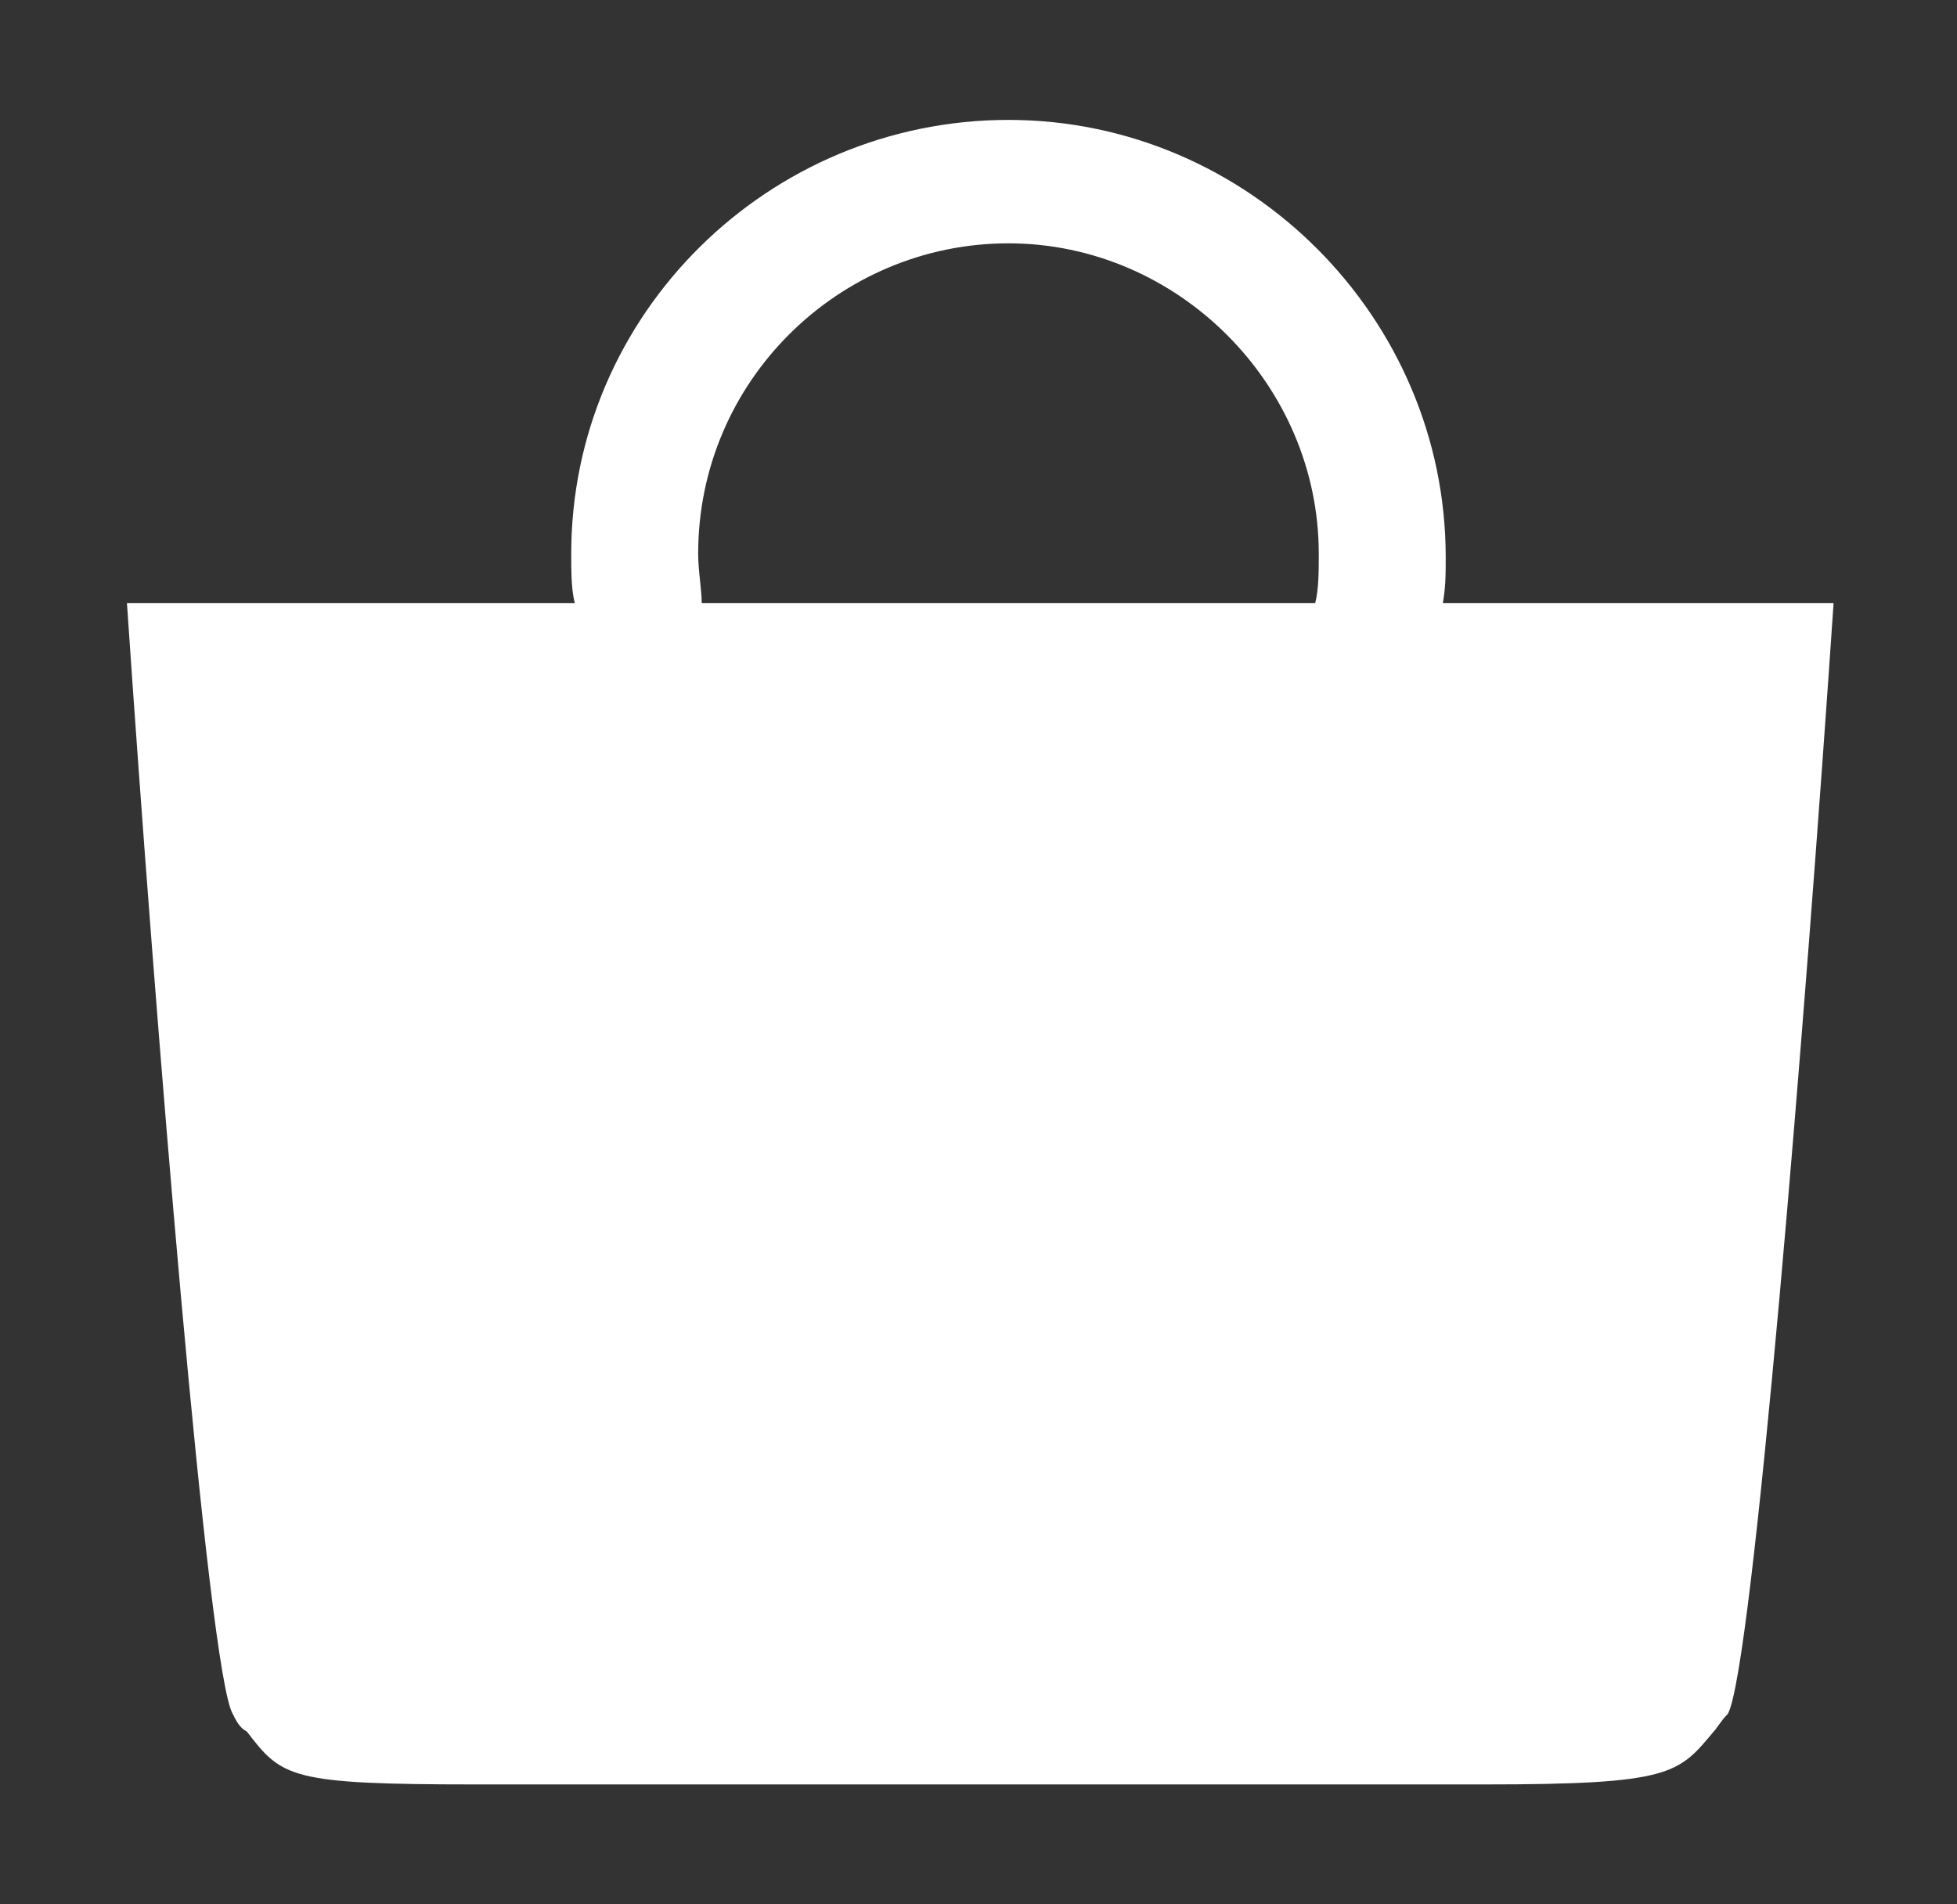 <?xml version="1.0" encoding="utf-8"?>
<!-- Generator: Adobe Illustrator 23.0.4, SVG Export Plug-In . SVG Version: 6.00 Build 0)  -->
<svg version="1.1" id="Ebene_3" xmlns="http://www.w3.org/2000/svg" xmlns:xlink="http://www.w3.org/1999/xlink" x="0px" y="0px"
	 viewBox="0 0 55.5 54" style="enable-background:new 0 0 55.5 54;" xml:space="preserve">
<rect x="0" y="0" width="55.5" height="54" fill="#333333" stroke="none"/>
<style type="text/css">
	.st0{fill:#FFFFFF;}
</style>
<title>servicehotline</title>
<path class="st0" d="M40.9,17.2c0.1-0.5,0.1-0.9,0.1-1.4c0-6.8-5.6-12.4-12.4-12.4S16.2,8.9,16.2,15.7c0,0.5,0,1,0.1,1.4H3.6
	c0.8,11.8,2.3,30.3,3,31.5C6.7,48.8,6.8,49,7,49.1c1,1.3,1.2,1.5,6.5,1.5h28.6c5.3,0,5.5-0.3,6.5-1.5c0.1-0.1,0.2-0.3,0.4-0.5
	c0.7-1.2,2.2-19.7,3-31.5H40.9z M19.8,15.7c0-4.9,4-8.8,8.8-8.8s8.8,4,8.8,8.8c0,0.5,0,1-0.1,1.4H19.9
	C19.9,16.7,19.8,16.2,19.8,15.7z"/>
</svg>
